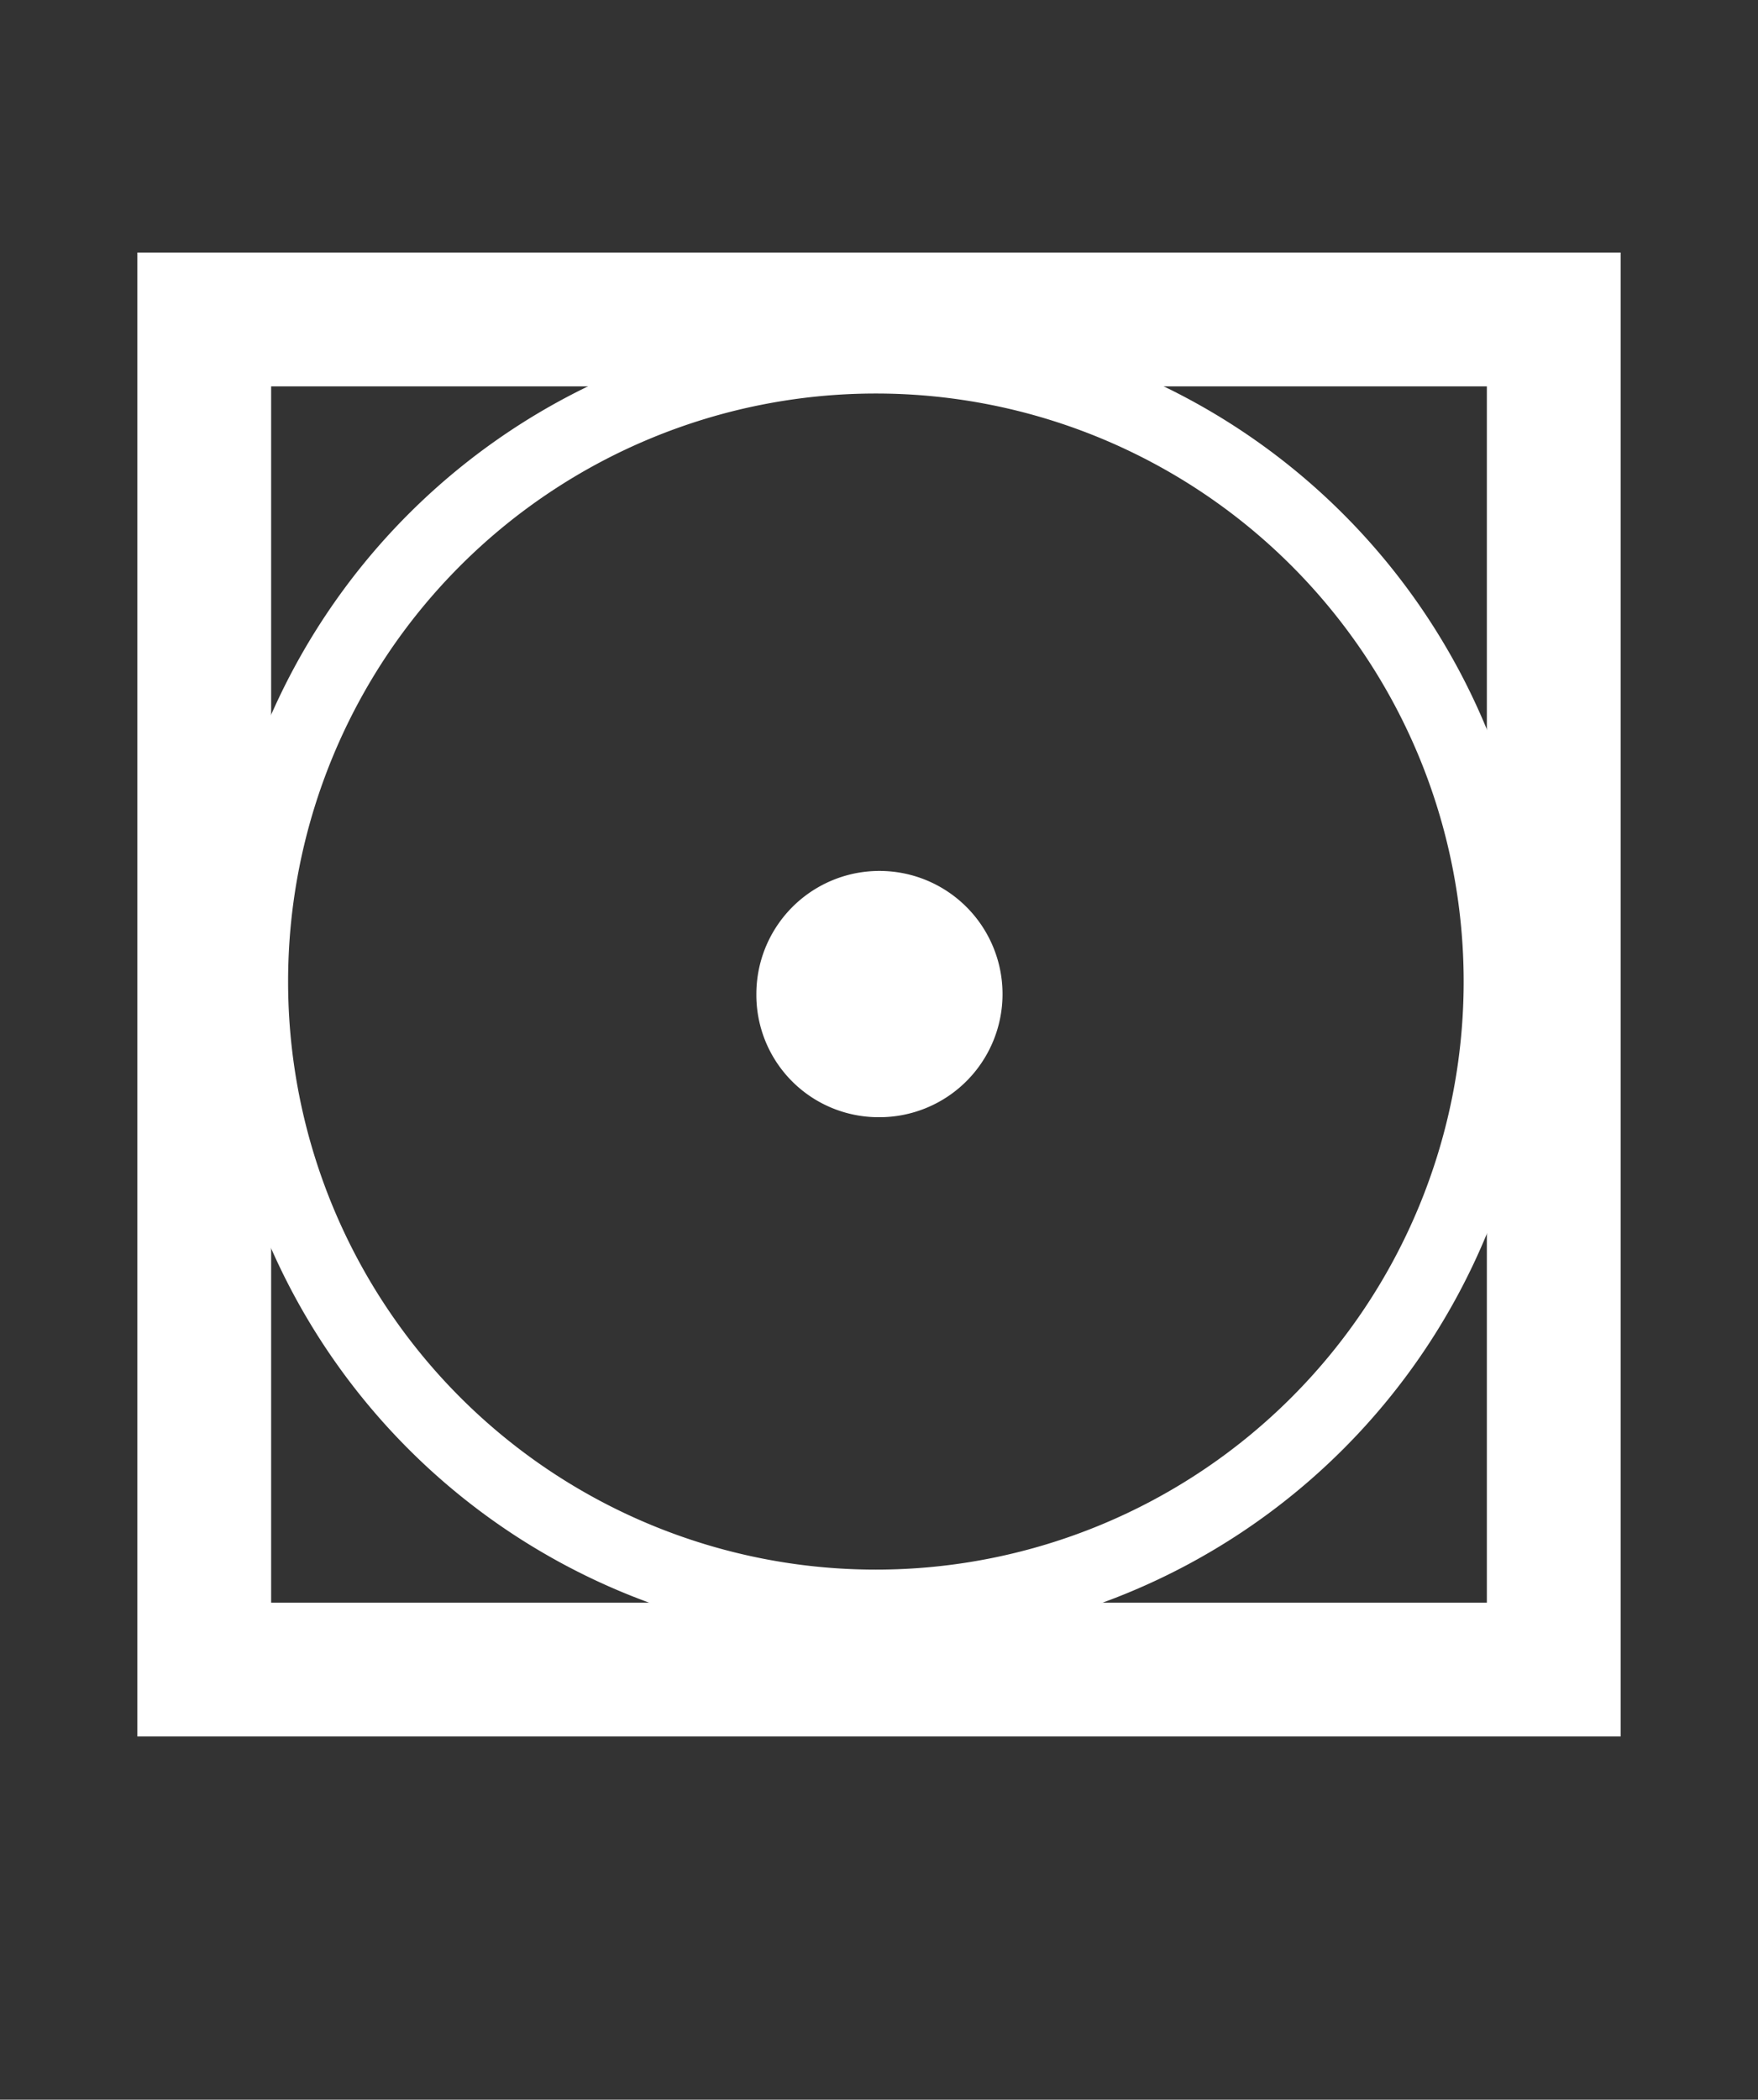 <svg id="_1_60_P" data-name="1_60_P" xmlns="http://www.w3.org/2000/svg" viewBox="0 0 19.71 23.53"><rect x="0" y="0" width="19.71" height="23.53" fill="#333333" stroke="none"/><defs><style>.cls-1{fill:#fff;}.cls-1,.cls-2{fill-rule:evenodd;}.cls-2,.cls-3{fill:none;stroke:#fff;stroke-linecap:round;stroke-miterlimit:3.86;}.cls-2{stroke-width:0.82px;}.cls-3{stroke-width:1.5px;}</style></defs><title>W</title><path class="cls-1" d="M8.48,11.14a1.38,1.38,0,1,1,1.37,1.38A1.37,1.37,0,0,1,8.48,11.14Z"/><path class="cls-2" d="M2.82,11a7,7,0,1,1,7,7A7,7,0,0,1,2.82,11Z"/><rect class="cls-3" x="2.29" y="3.58" width="15.13" height="15.13"/></svg>
